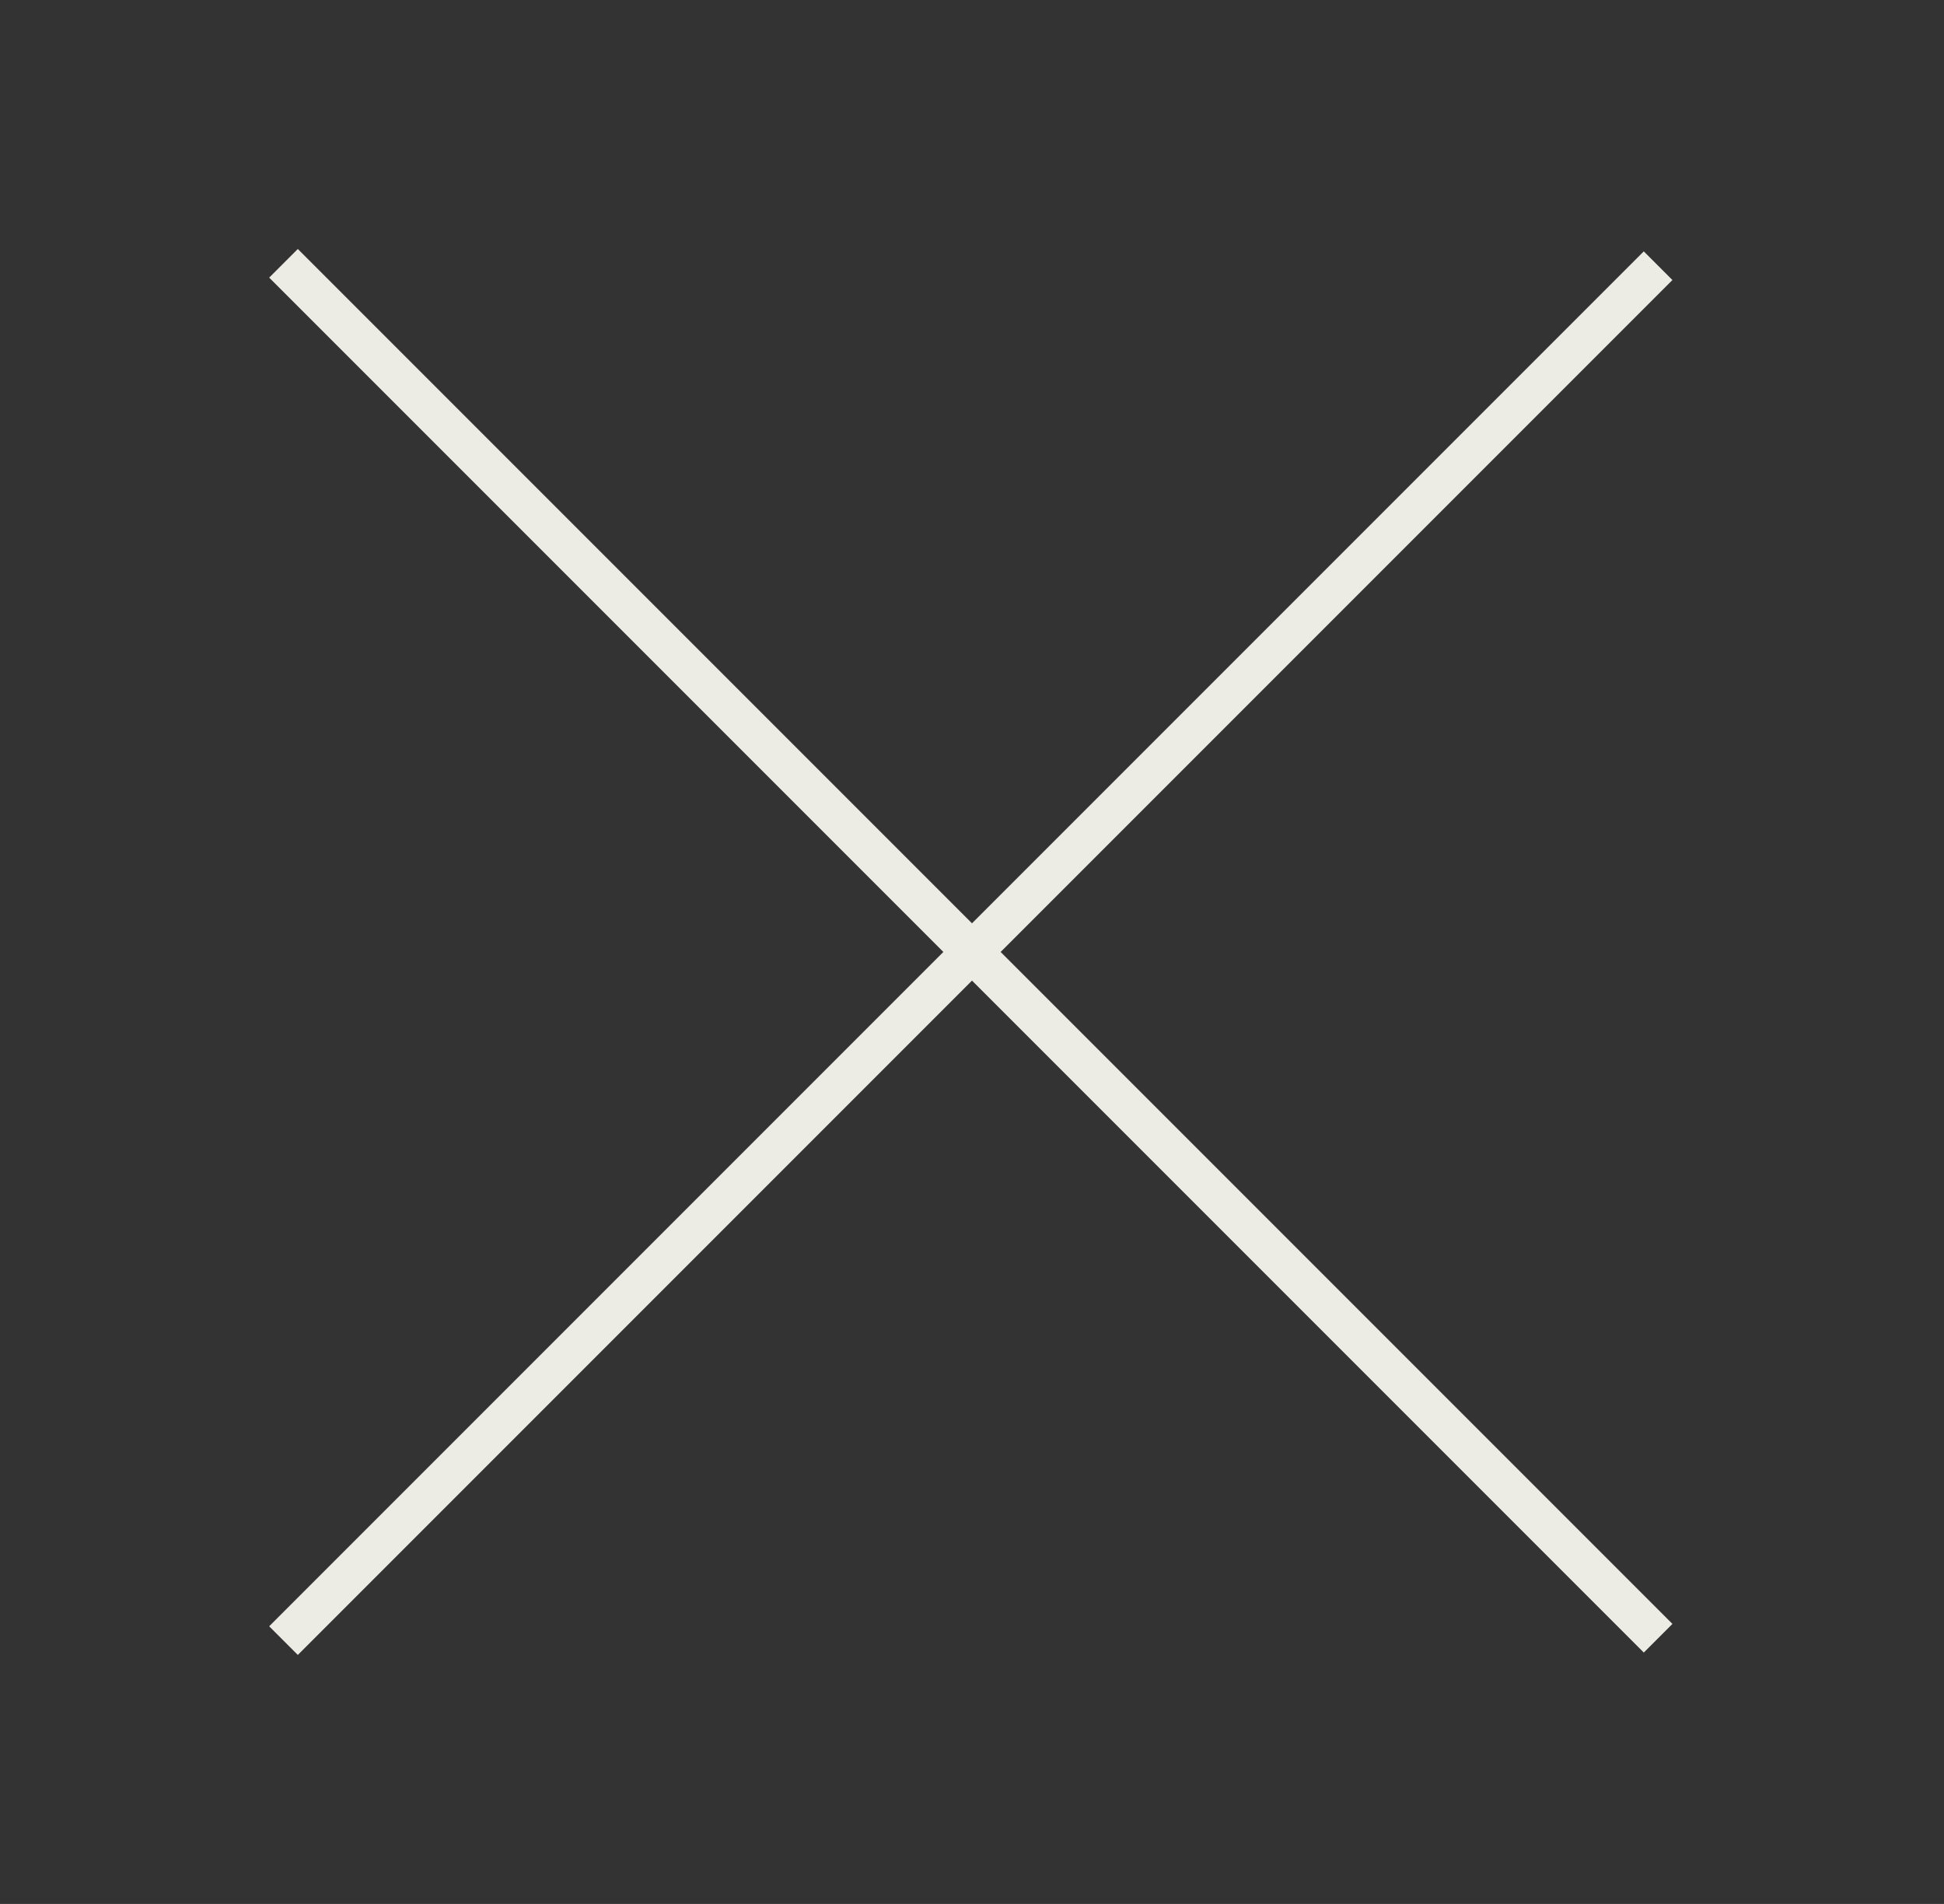 <svg width="48" height="47" viewBox="0 0 48 47" fill="none" xmlns="http://www.w3.org/2000/svg">
<rect x="0" y="0" width="48" height="47" fill="#333333" stroke="none"/>
<path d="M7 6.5L40.941 40.441" stroke="#EDECE4"/>
<path d="M7 40.5L40.941 6.559" stroke="#EDECE4"/>
</svg>
